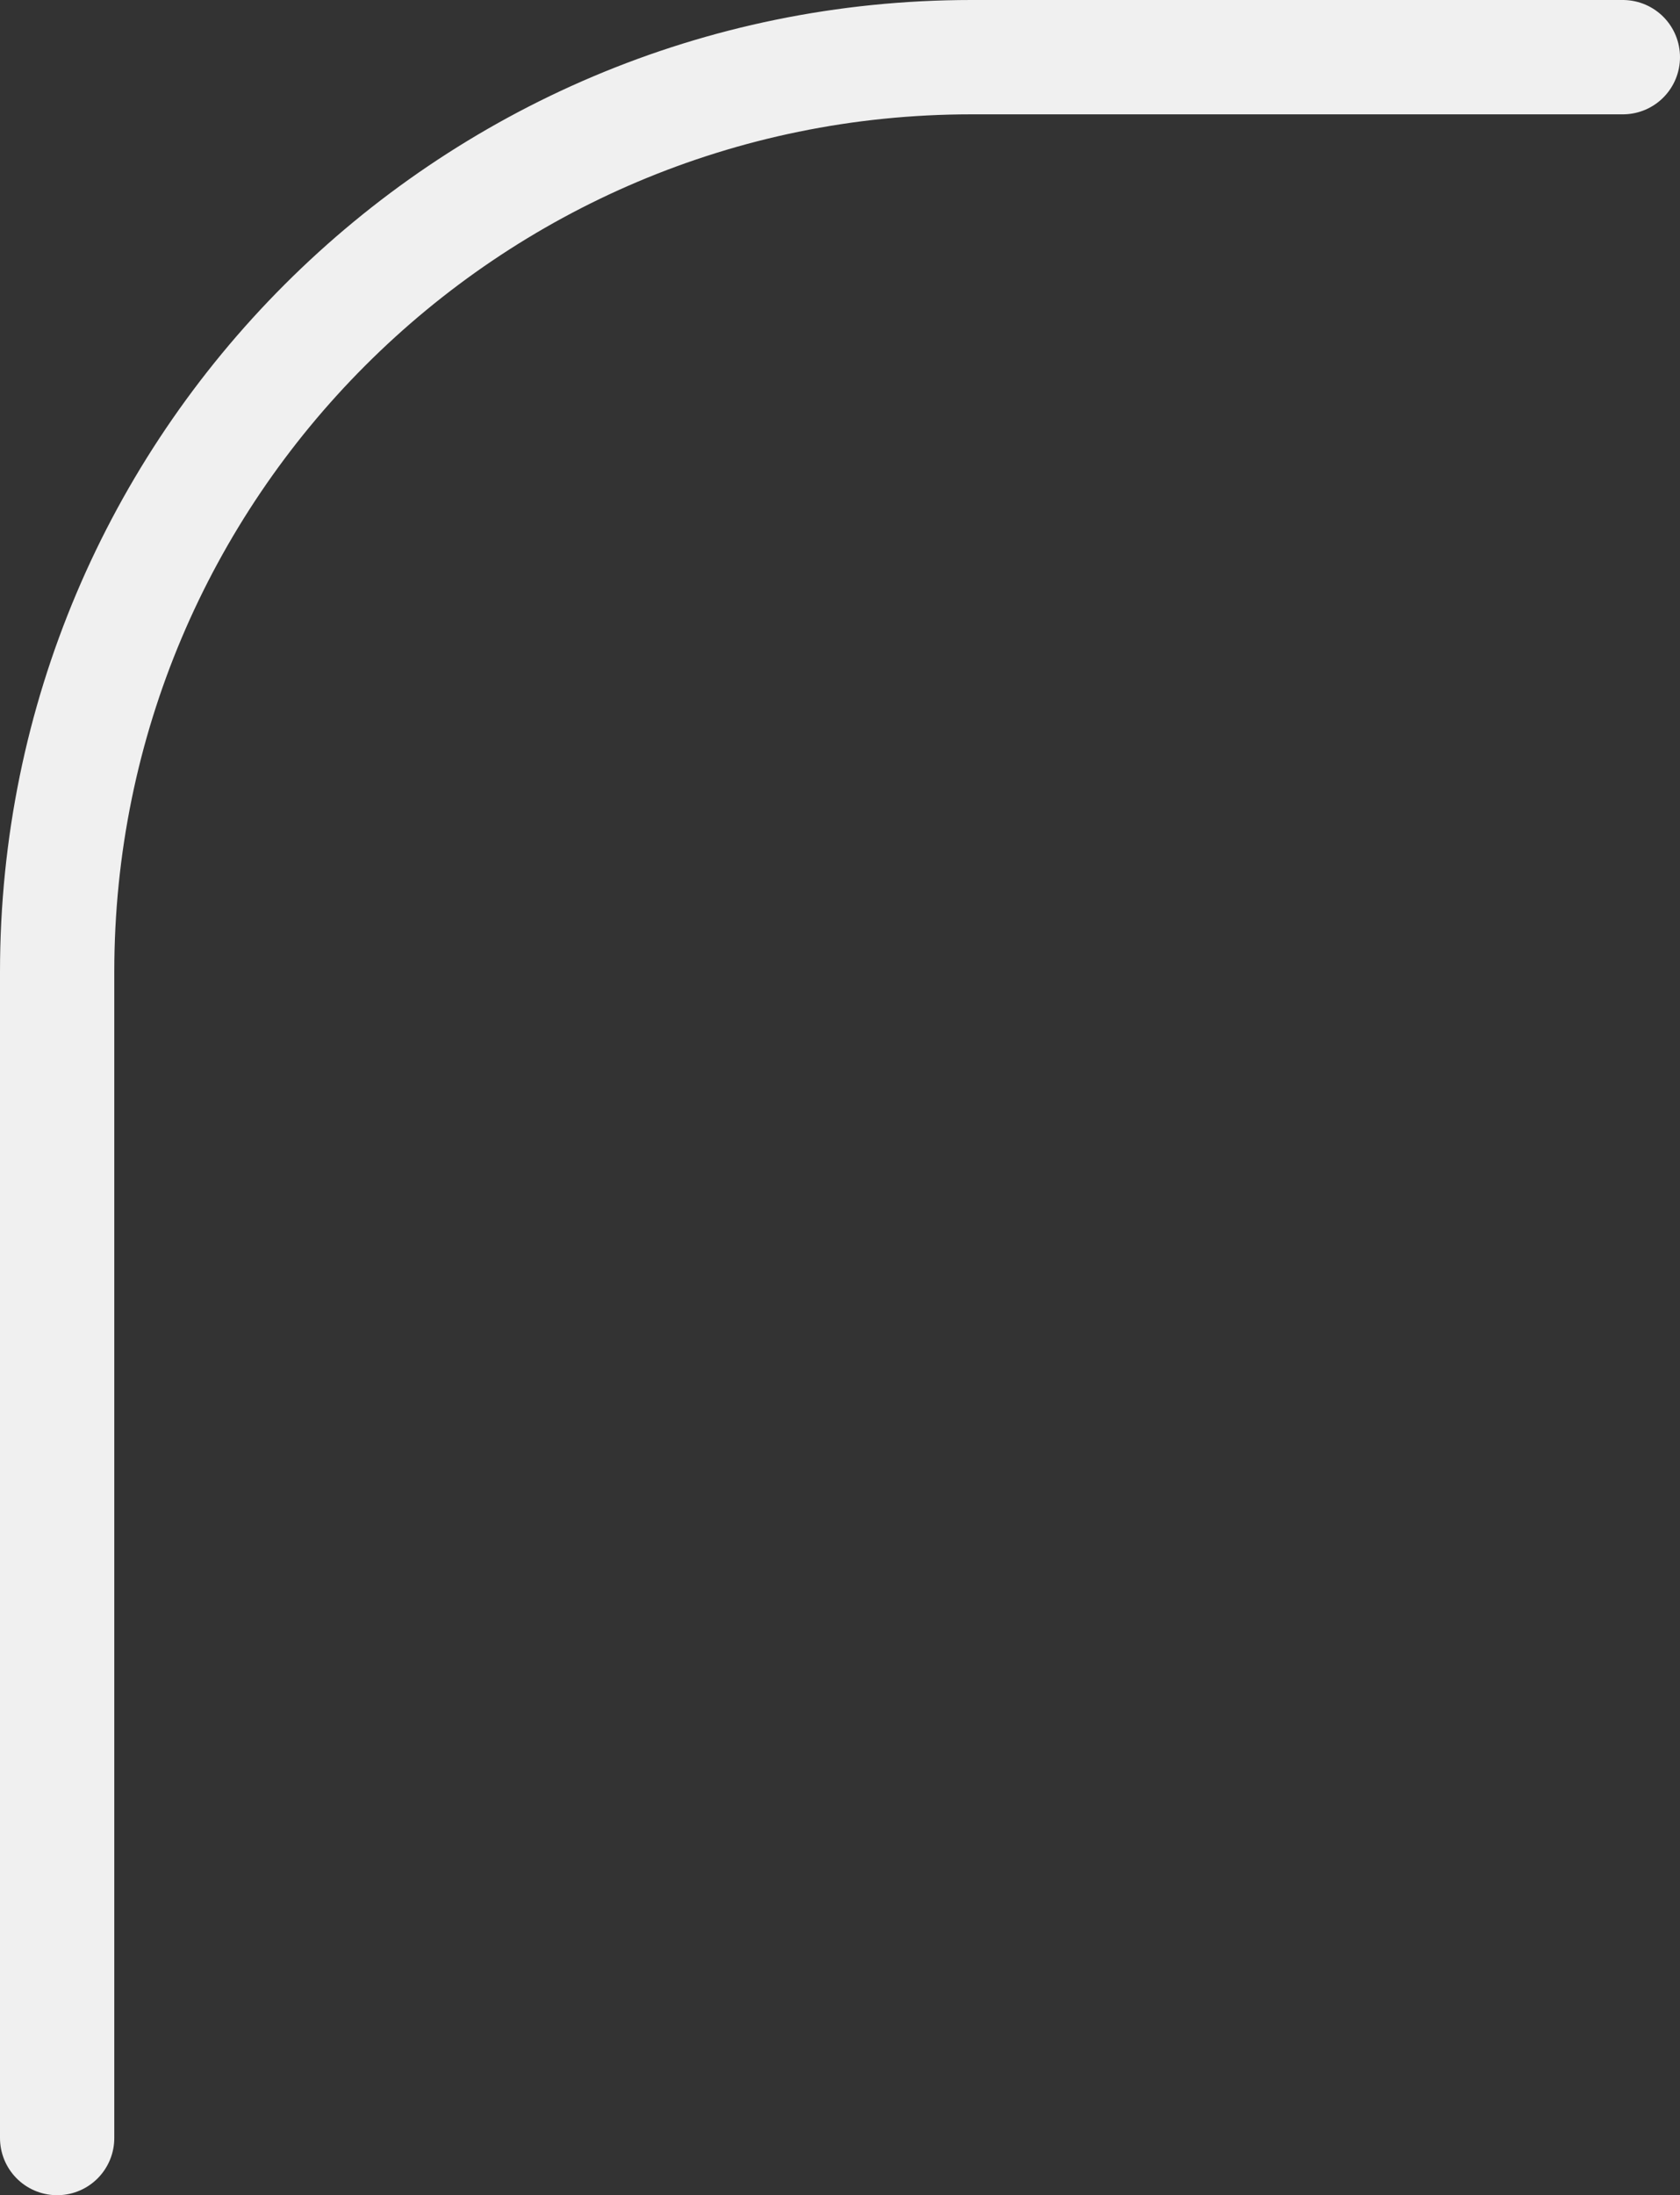 <svg width="147" height="192" viewBox="0 0 147 192" fill="none" xmlns="http://www.w3.org/2000/svg">
<rect x="0" y="0" width="147" height="192" fill="#333333" stroke="none"/>
<path id="Vector 7" d="M142 5H85C40.817 5 5 40.817 5 85V187" stroke="#F0F0F0" stroke-width="10" stroke-linecap="round"/>
</svg>
